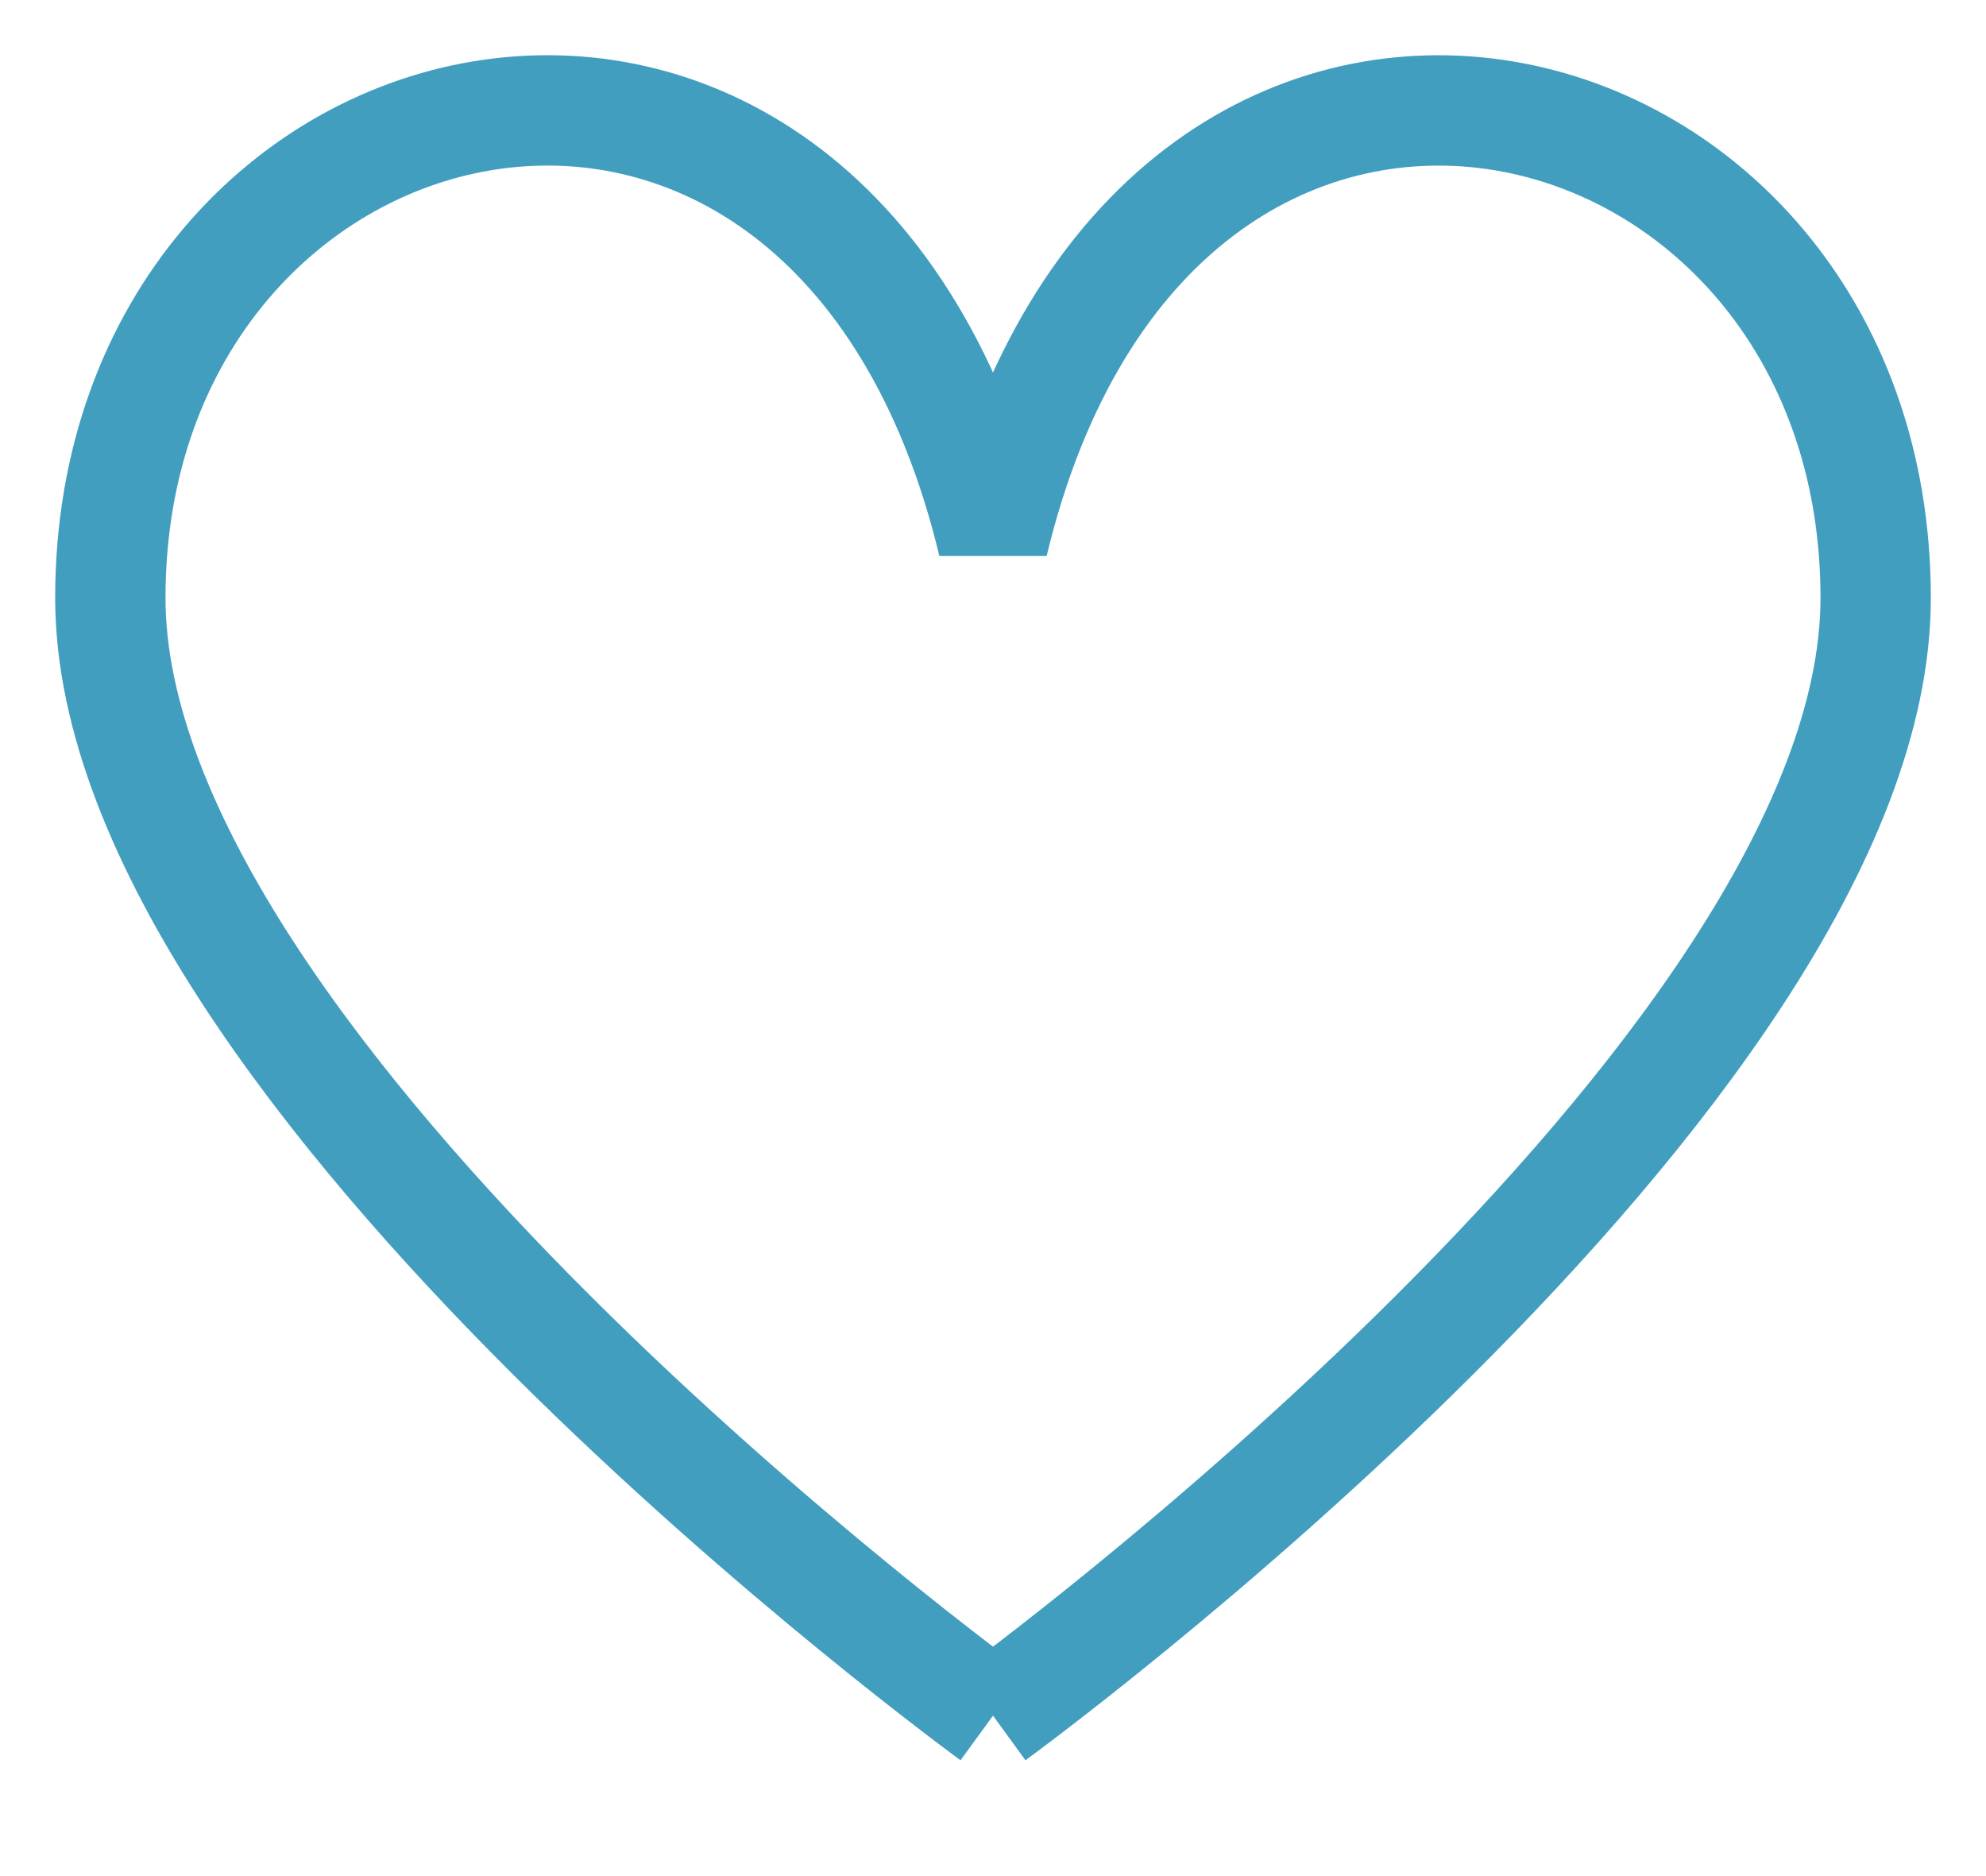 <svg height="17" viewBox="0 0 18 17" width="18" xmlns="http://www.w3.org/2000/svg"><path d="m8 14.546s8-5.818 8-10.128c0-4.972-6.546-6.546-8-.497-1.454-6.049-8-4.476-8.0.497 0 4.31 8 10.128 8 10.128" fill="none" stroke="#419ebf" transform="translate(1 1)"/></svg>